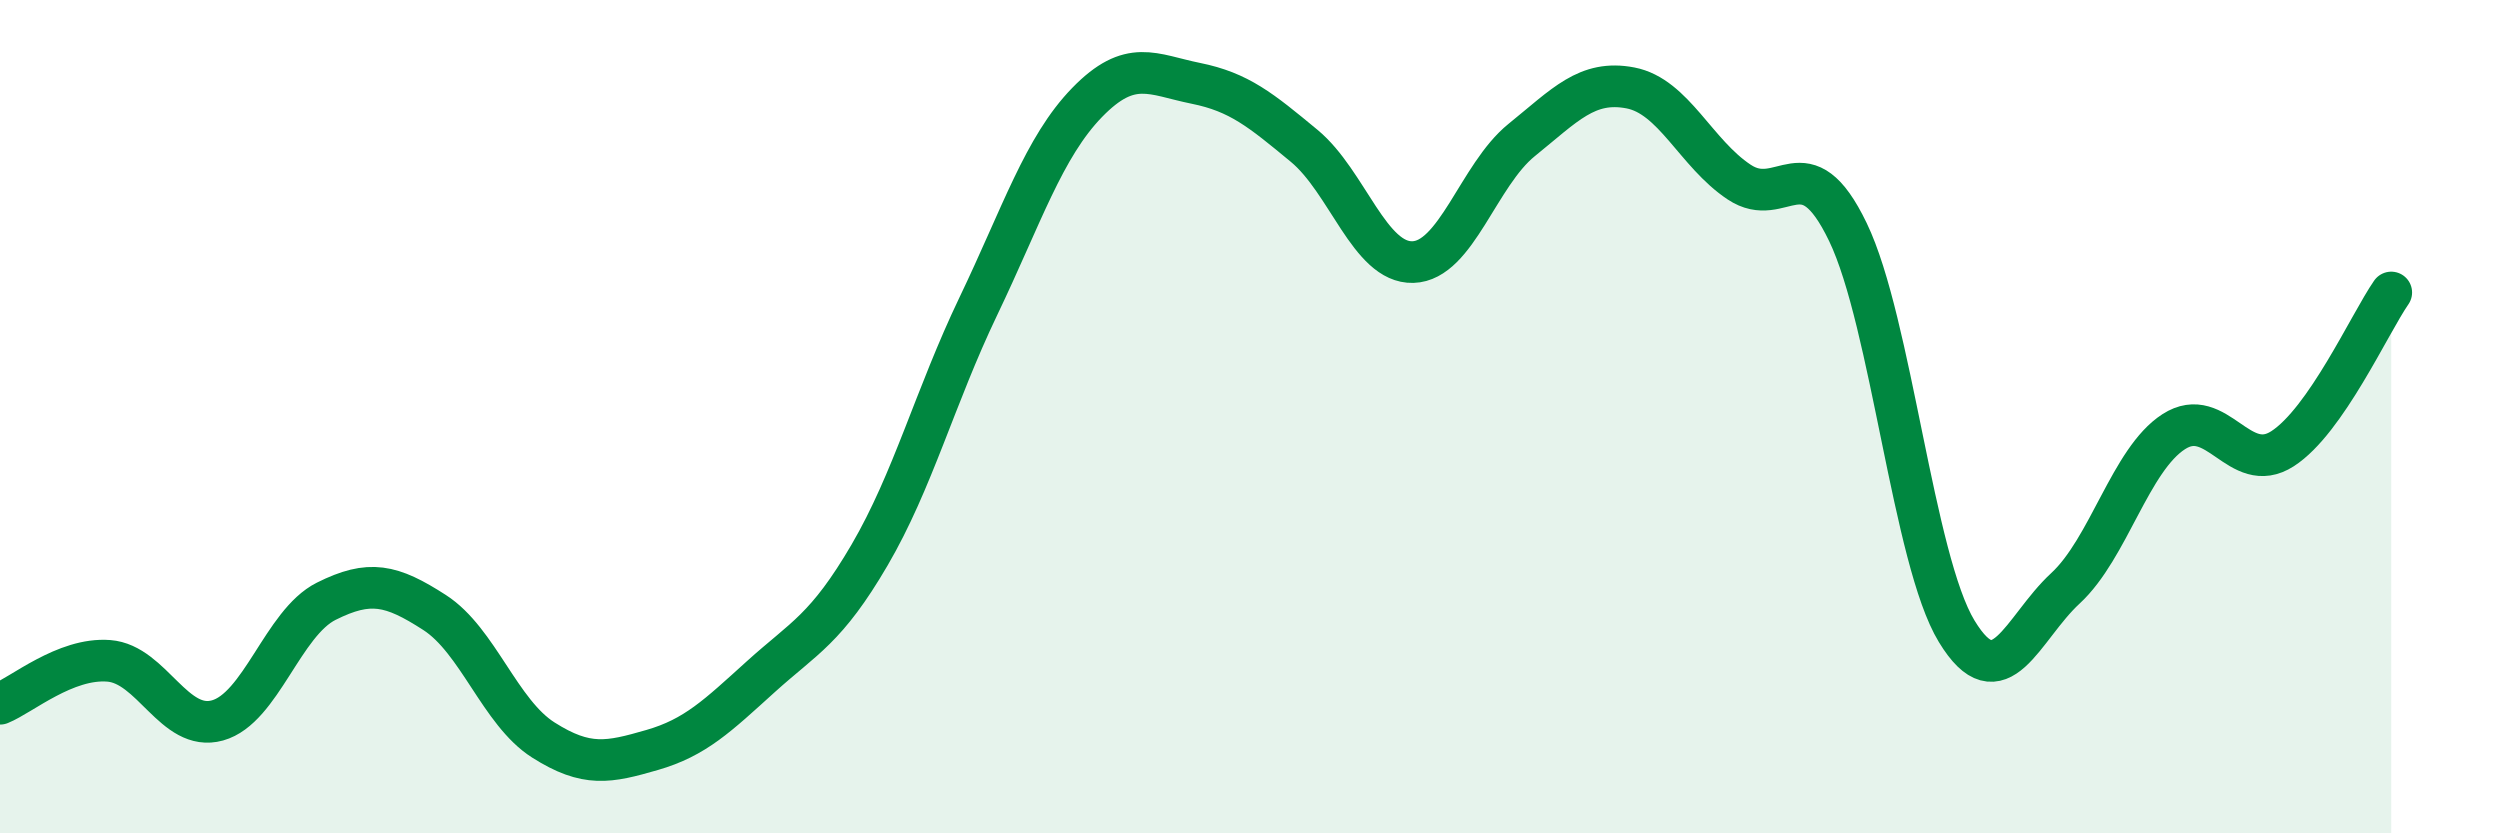 
    <svg width="60" height="20" viewBox="0 0 60 20" xmlns="http://www.w3.org/2000/svg">
      <path
        d="M 0,16.89 C 0.52,16.68 1.57,15.78 2.61,15.86 C 3.65,15.94 4.18,17.58 5.22,17.29 C 6.26,17 6.79,14.95 7.83,14.43 C 8.87,13.91 9.39,14.03 10.43,14.7 C 11.47,15.37 12,17.1 13.04,17.76 C 14.08,18.42 14.61,18.3 15.65,18 C 16.69,17.7 17.22,17.18 18.26,16.24 C 19.3,15.3 19.83,15.1 20.87,13.32 C 21.91,11.54 22.44,9.52 23.48,7.35 C 24.52,5.18 25.05,3.53 26.09,2.46 C 27.13,1.39 27.66,1.79 28.7,2 C 29.74,2.21 30.26,2.64 31.3,3.5 C 32.34,4.36 32.87,6.32 33.91,6.29 C 34.95,6.26 35.48,4.2 36.52,3.36 C 37.56,2.52 38.09,1.91 39.13,2.11 C 40.17,2.31 40.7,3.68 41.74,4.37 C 42.78,5.06 43.31,3.41 44.35,5.57 C 45.39,7.73 45.92,13.44 46.96,15.15 C 48,16.86 48.53,15.08 49.57,14.12 C 50.61,13.16 51.13,11.03 52.17,10.36 C 53.21,9.69 53.74,11.44 54.78,10.77 C 55.82,10.1 56.87,7.77 57.39,7.02L57.39 20L0 20Z"
        fill="#008740"
        opacity="0.1"
        stroke-linecap="round"
        stroke-linejoin="round"
      />
      <path
        d="M 0,16.89 C 0.52,16.68 1.57,15.78 2.61,15.86 C 3.65,15.94 4.18,17.58 5.22,17.29 C 6.26,17 6.79,14.95 7.83,14.43 C 8.87,13.91 9.39,14.03 10.43,14.7 C 11.47,15.37 12,17.1 13.04,17.76 C 14.08,18.42 14.61,18.3 15.65,18 C 16.69,17.7 17.22,17.18 18.26,16.24 C 19.3,15.3 19.83,15.1 20.87,13.32 C 21.91,11.54 22.44,9.52 23.48,7.35 C 24.52,5.18 25.05,3.53 26.09,2.46 C 27.13,1.39 27.66,1.79 28.7,2 C 29.74,2.21 30.26,2.64 31.3,3.5 C 32.34,4.36 32.87,6.32 33.91,6.29 C 34.95,6.26 35.48,4.2 36.52,3.36 C 37.56,2.52 38.09,1.91 39.13,2.11 C 40.17,2.31 40.7,3.68 41.74,4.37 C 42.78,5.06 43.31,3.41 44.35,5.57 C 45.39,7.73 45.92,13.44 46.96,15.15 C 48,16.86 48.53,15.08 49.57,14.12 C 50.61,13.16 51.13,11.03 52.17,10.36 C 53.21,9.69 53.74,11.44 54.78,10.77 C 55.82,10.1 56.87,7.77 57.39,7.02"
        stroke="#008740"
        stroke-width="1"
        fill="none"
        stroke-linecap="round"
        stroke-linejoin="round"
      />
    </svg>
  